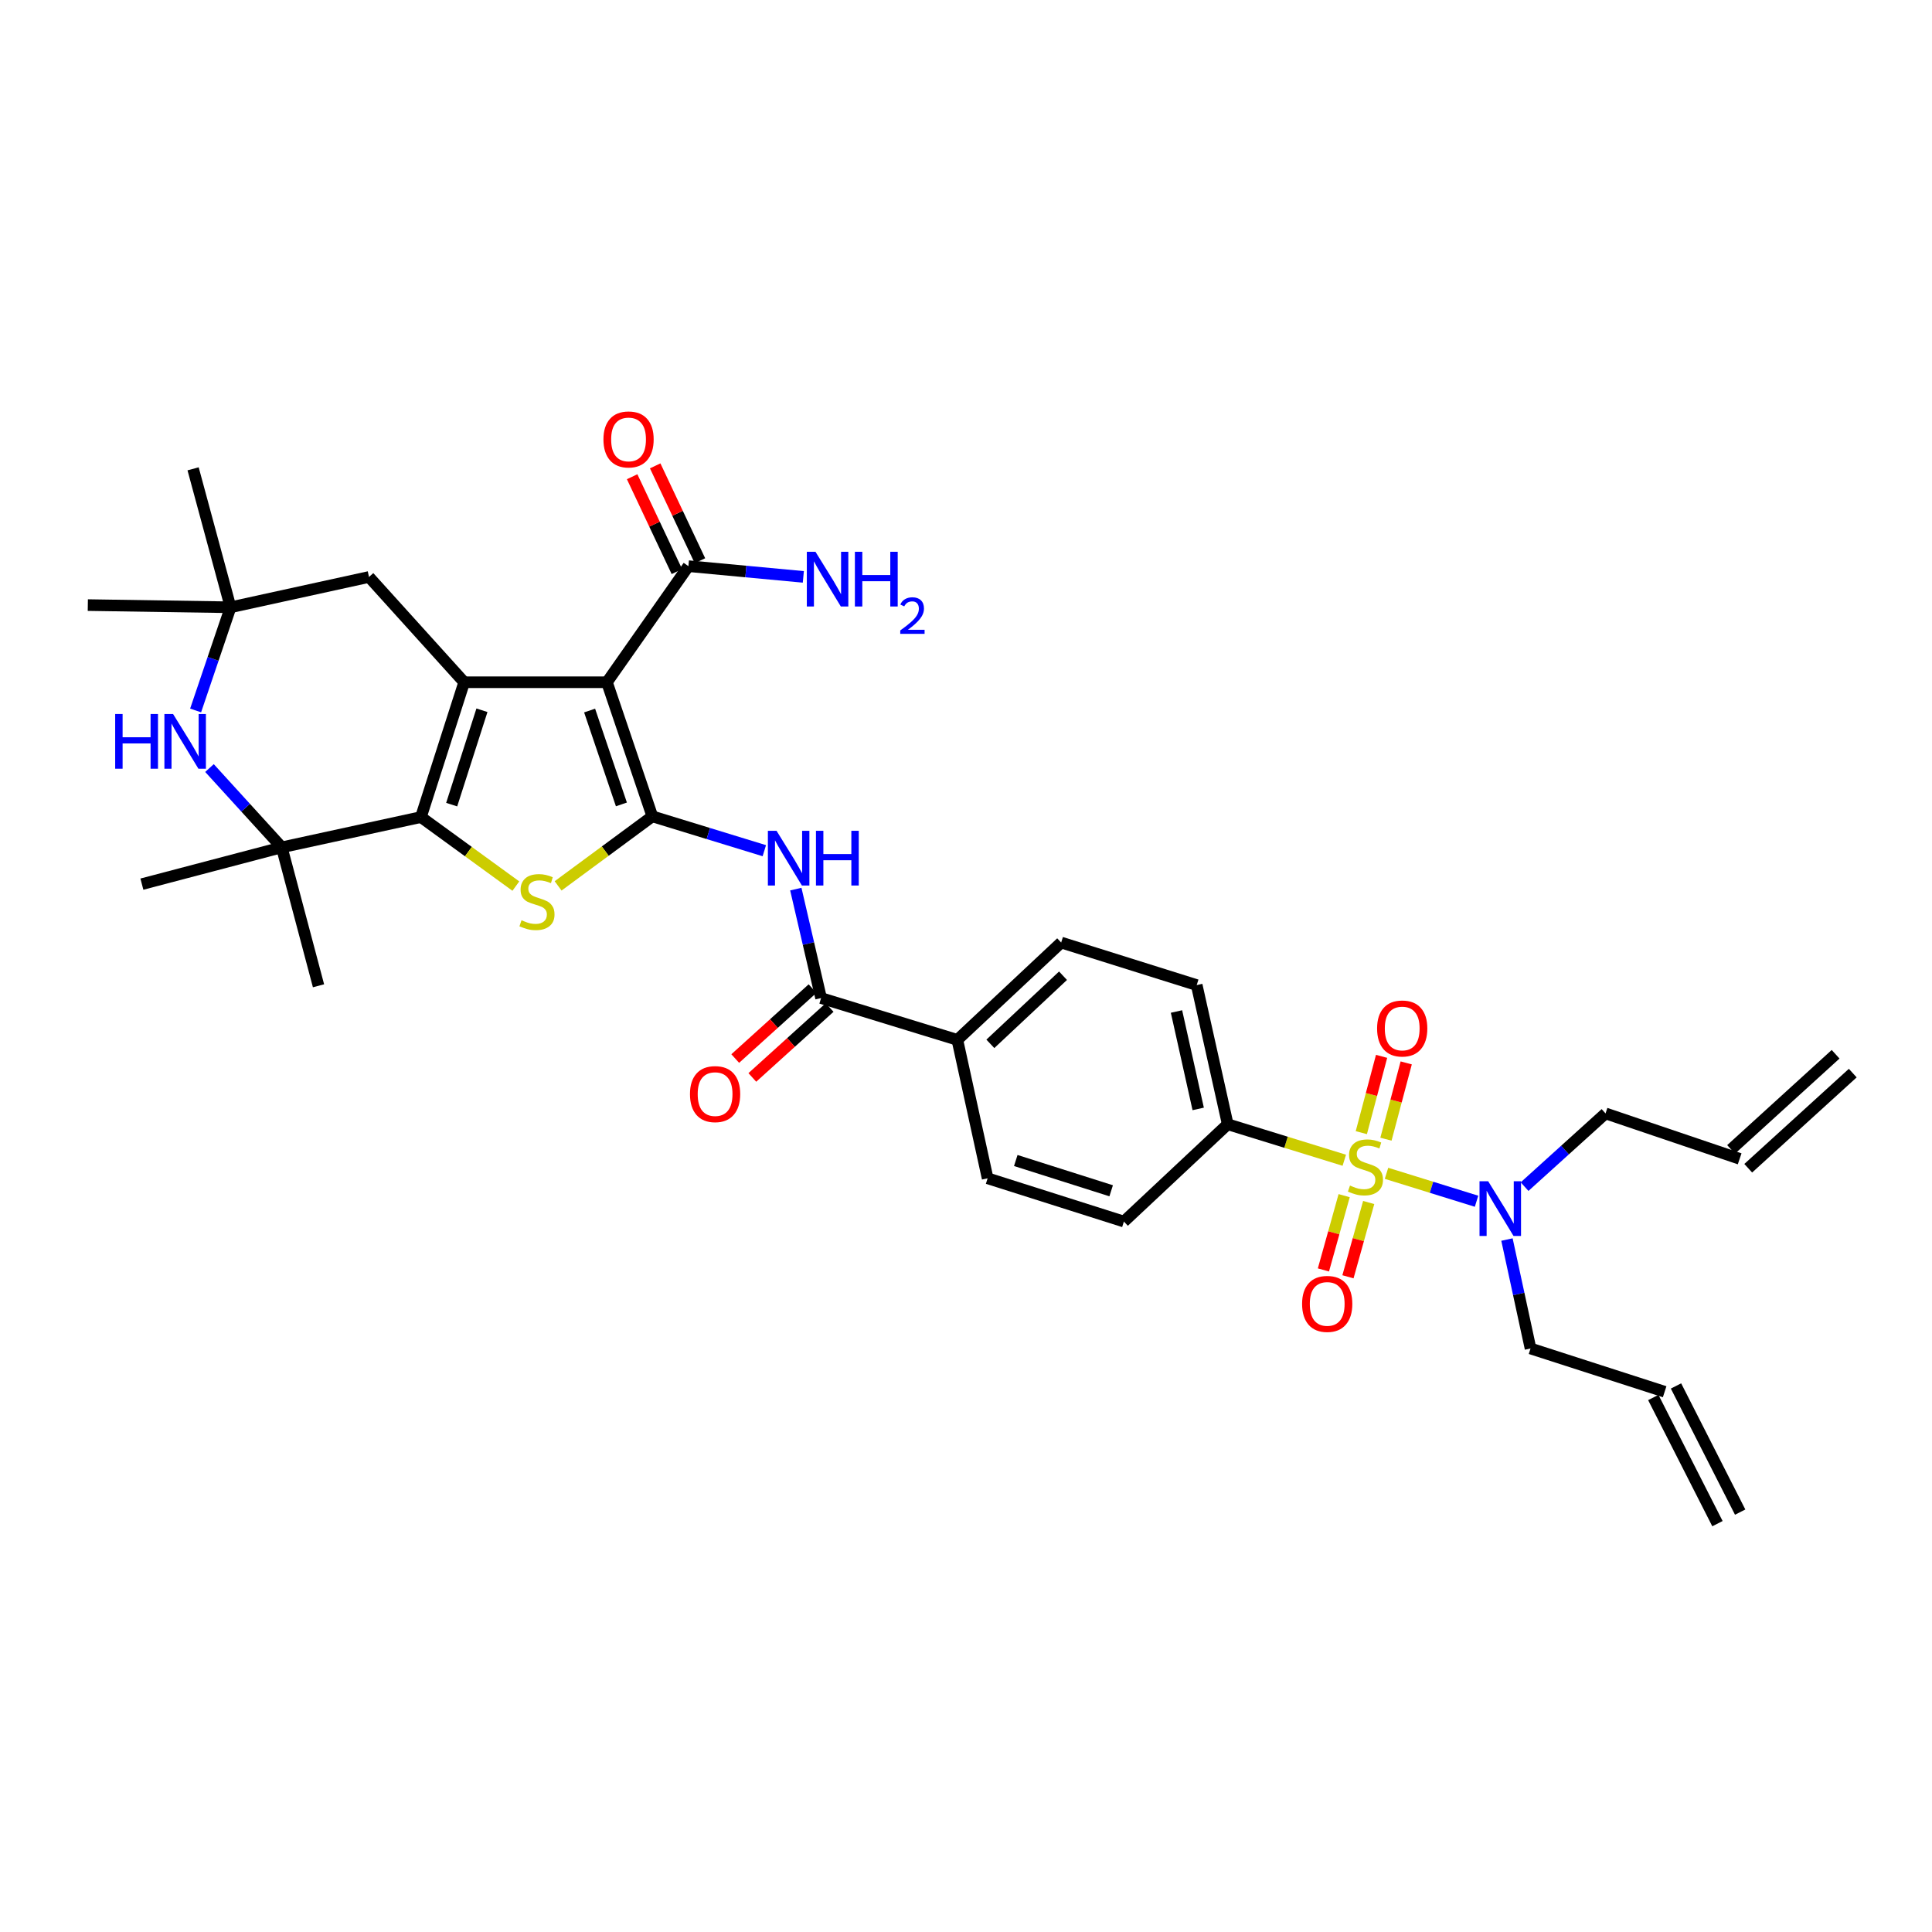<?xml version='1.0' encoding='iso-8859-1'?>
<svg version='1.1' baseProfile='full'
              xmlns='http://www.w3.org/2000/svg'
                      xmlns:rdkit='http://www.rdkit.org/xml'
                      xmlns:xlink='http://www.w3.org/1999/xlink'
                  xml:space='preserve'
width='1000px' height='1000px' viewBox='0 0 1000 1000'>
<!-- END OF HEADER -->
<rect style='opacity:1.0;fill:#FFFFFF;stroke:none' width='1000' height='1000' x='0' y='0'> </rect>
<path class='bond-0' d='M 337.654,422.545 L 314.145,353.131' style='fill:none;fill-rule:evenodd;stroke:#000000;stroke-width:6px;stroke-linecap:butt;stroke-linejoin:miter;stroke-opacity:1' />
<path class='bond-0' d='M 321.638,416.363 L 305.182,367.773' style='fill:none;fill-rule:evenodd;stroke:#000000;stroke-width:6px;stroke-linecap:butt;stroke-linejoin:miter;stroke-opacity:1' />
<path class='bond-4' d='M 337.654,422.545 L 313.265,440.537' style='fill:none;fill-rule:evenodd;stroke:#000000;stroke-width:6px;stroke-linecap:butt;stroke-linejoin:miter;stroke-opacity:1' />
<path class='bond-4' d='M 313.265,440.537 L 288.875,458.53' style='fill:none;fill-rule:evenodd;stroke:#CCCC00;stroke-width:6px;stroke-linecap:butt;stroke-linejoin:miter;stroke-opacity:1' />
<path class='bond-5' d='M 337.654,422.545 L 366.633,431.432' style='fill:none;fill-rule:evenodd;stroke:#000000;stroke-width:6px;stroke-linecap:butt;stroke-linejoin:miter;stroke-opacity:1' />
<path class='bond-5' d='M 366.633,431.432 L 395.612,440.32' style='fill:none;fill-rule:evenodd;stroke:#0000FF;stroke-width:6px;stroke-linecap:butt;stroke-linejoin:miter;stroke-opacity:1' />
<path class='bond-1' d='M 314.145,353.131 L 240.255,353.131' style='fill:none;fill-rule:evenodd;stroke:#000000;stroke-width:6px;stroke-linecap:butt;stroke-linejoin:miter;stroke-opacity:1' />
<path class='bond-9' d='M 314.145,353.131 L 356.321,293.042' style='fill:none;fill-rule:evenodd;stroke:#000000;stroke-width:6px;stroke-linecap:butt;stroke-linejoin:miter;stroke-opacity:1' />
<path class='bond-13' d='M 240.255,353.131 L 190.994,298.639' style='fill:none;fill-rule:evenodd;stroke:#000000;stroke-width:6px;stroke-linecap:butt;stroke-linejoin:miter;stroke-opacity:1' />
<path class='bond-34' d='M 240.255,353.131 L 217.873,422.919' style='fill:none;fill-rule:evenodd;stroke:#000000;stroke-width:6px;stroke-linecap:butt;stroke-linejoin:miter;stroke-opacity:1' />
<path class='bond-34' d='M 249.454,367.626 L 233.788,416.478' style='fill:none;fill-rule:evenodd;stroke:#000000;stroke-width:6px;stroke-linecap:butt;stroke-linejoin:miter;stroke-opacity:1' />
<path class='bond-2' d='M 695.804,600.543 L 665.635,591.226' style='fill:none;fill-rule:evenodd;stroke:#CCCC00;stroke-width:6px;stroke-linecap:butt;stroke-linejoin:miter;stroke-opacity:1' />
<path class='bond-2' d='M 665.635,591.226 L 635.466,581.909' style='fill:none;fill-rule:evenodd;stroke:#000000;stroke-width:6px;stroke-linecap:butt;stroke-linejoin:miter;stroke-opacity:1' />
<path class='bond-12' d='M 717.655,607.307 L 740.956,614.535' style='fill:none;fill-rule:evenodd;stroke:#CCCC00;stroke-width:6px;stroke-linecap:butt;stroke-linejoin:miter;stroke-opacity:1' />
<path class='bond-12' d='M 740.956,614.535 L 764.256,621.763' style='fill:none;fill-rule:evenodd;stroke:#0000FF;stroke-width:6px;stroke-linecap:butt;stroke-linejoin:miter;stroke-opacity:1' />
<path class='bond-14' d='M 717.364,589.643 L 722.608,569.898' style='fill:none;fill-rule:evenodd;stroke:#CCCC00;stroke-width:6px;stroke-linecap:butt;stroke-linejoin:miter;stroke-opacity:1' />
<path class='bond-14' d='M 722.608,569.898 L 727.852,550.153' style='fill:none;fill-rule:evenodd;stroke:#FF0000;stroke-width:6px;stroke-linecap:butt;stroke-linejoin:miter;stroke-opacity:1' />
<path class='bond-14' d='M 704.619,586.258 L 709.863,566.513' style='fill:none;fill-rule:evenodd;stroke:#CCCC00;stroke-width:6px;stroke-linecap:butt;stroke-linejoin:miter;stroke-opacity:1' />
<path class='bond-14' d='M 709.863,566.513 L 715.107,546.768' style='fill:none;fill-rule:evenodd;stroke:#FF0000;stroke-width:6px;stroke-linecap:butt;stroke-linejoin:miter;stroke-opacity:1' />
<path class='bond-15' d='M 695.731,618.871 L 690.365,638.095' style='fill:none;fill-rule:evenodd;stroke:#CCCC00;stroke-width:6px;stroke-linecap:butt;stroke-linejoin:miter;stroke-opacity:1' />
<path class='bond-15' d='M 690.365,638.095 L 685,657.319' style='fill:none;fill-rule:evenodd;stroke:#FF0000;stroke-width:6px;stroke-linecap:butt;stroke-linejoin:miter;stroke-opacity:1' />
<path class='bond-15' d='M 708.433,622.416 L 703.067,641.64' style='fill:none;fill-rule:evenodd;stroke:#CCCC00;stroke-width:6px;stroke-linecap:butt;stroke-linejoin:miter;stroke-opacity:1' />
<path class='bond-15' d='M 703.067,641.64 L 697.701,660.864' style='fill:none;fill-rule:evenodd;stroke:#FF0000;stroke-width:6px;stroke-linecap:butt;stroke-linejoin:miter;stroke-opacity:1' />
<path class='bond-3' d='M 217.873,422.919 L 242.438,440.781' style='fill:none;fill-rule:evenodd;stroke:#000000;stroke-width:6px;stroke-linecap:butt;stroke-linejoin:miter;stroke-opacity:1' />
<path class='bond-3' d='M 242.438,440.781 L 267.003,458.644' style='fill:none;fill-rule:evenodd;stroke:#CCCC00;stroke-width:6px;stroke-linecap:butt;stroke-linejoin:miter;stroke-opacity:1' />
<path class='bond-6' d='M 217.873,422.919 L 145.836,438.582' style='fill:none;fill-rule:evenodd;stroke:#000000;stroke-width:6px;stroke-linecap:butt;stroke-linejoin:miter;stroke-opacity:1' />
<path class='bond-8' d='M 411.911,460.197 L 418.45,488.397' style='fill:none;fill-rule:evenodd;stroke:#0000FF;stroke-width:6px;stroke-linecap:butt;stroke-linejoin:miter;stroke-opacity:1' />
<path class='bond-8' d='M 418.45,488.397 L 424.988,516.597' style='fill:none;fill-rule:evenodd;stroke:#000000;stroke-width:6px;stroke-linecap:butt;stroke-linejoin:miter;stroke-opacity:1' />
<path class='bond-7' d='M 145.836,438.582 L 127.134,418.063' style='fill:none;fill-rule:evenodd;stroke:#000000;stroke-width:6px;stroke-linecap:butt;stroke-linejoin:miter;stroke-opacity:1' />
<path class='bond-7' d='M 127.134,418.063 L 108.431,397.544' style='fill:none;fill-rule:evenodd;stroke:#0000FF;stroke-width:6px;stroke-linecap:butt;stroke-linejoin:miter;stroke-opacity:1' />
<path class='bond-28' d='M 145.836,438.582 L 164.862,510.245' style='fill:none;fill-rule:evenodd;stroke:#000000;stroke-width:6px;stroke-linecap:butt;stroke-linejoin:miter;stroke-opacity:1' />
<path class='bond-29' d='M 145.836,438.582 L 73.44,457.63' style='fill:none;fill-rule:evenodd;stroke:#000000;stroke-width:6px;stroke-linecap:butt;stroke-linejoin:miter;stroke-opacity:1' />
<path class='bond-35' d='M 101.253,367.732 L 110.299,341.029' style='fill:none;fill-rule:evenodd;stroke:#0000FF;stroke-width:6px;stroke-linecap:butt;stroke-linejoin:miter;stroke-opacity:1' />
<path class='bond-35' d='M 110.299,341.029 L 119.345,314.325' style='fill:none;fill-rule:evenodd;stroke:#000000;stroke-width:6px;stroke-linecap:butt;stroke-linejoin:miter;stroke-opacity:1' />
<path class='bond-16' d='M 424.988,516.597 L 495.524,538.231' style='fill:none;fill-rule:evenodd;stroke:#000000;stroke-width:6px;stroke-linecap:butt;stroke-linejoin:miter;stroke-opacity:1' />
<path class='bond-17' d='M 420.565,511.708 L 400.561,529.804' style='fill:none;fill-rule:evenodd;stroke:#000000;stroke-width:6px;stroke-linecap:butt;stroke-linejoin:miter;stroke-opacity:1' />
<path class='bond-17' d='M 400.561,529.804 L 380.557,547.901' style='fill:none;fill-rule:evenodd;stroke:#FF0000;stroke-width:6px;stroke-linecap:butt;stroke-linejoin:miter;stroke-opacity:1' />
<path class='bond-17' d='M 429.412,521.487 L 409.408,539.583' style='fill:none;fill-rule:evenodd;stroke:#000000;stroke-width:6px;stroke-linecap:butt;stroke-linejoin:miter;stroke-opacity:1' />
<path class='bond-17' d='M 409.408,539.583 L 389.404,557.68' style='fill:none;fill-rule:evenodd;stroke:#FF0000;stroke-width:6px;stroke-linecap:butt;stroke-linejoin:miter;stroke-opacity:1' />
<path class='bond-18' d='M 362.285,290.229 L 350.703,265.678' style='fill:none;fill-rule:evenodd;stroke:#000000;stroke-width:6px;stroke-linecap:butt;stroke-linejoin:miter;stroke-opacity:1' />
<path class='bond-18' d='M 350.703,265.678 L 339.122,241.127' style='fill:none;fill-rule:evenodd;stroke:#FF0000;stroke-width:6px;stroke-linecap:butt;stroke-linejoin:miter;stroke-opacity:1' />
<path class='bond-18' d='M 350.358,295.855 L 338.777,271.304' style='fill:none;fill-rule:evenodd;stroke:#000000;stroke-width:6px;stroke-linecap:butt;stroke-linejoin:miter;stroke-opacity:1' />
<path class='bond-18' d='M 338.777,271.304 L 327.195,246.753' style='fill:none;fill-rule:evenodd;stroke:#FF0000;stroke-width:6px;stroke-linecap:butt;stroke-linejoin:miter;stroke-opacity:1' />
<path class='bond-25' d='M 356.321,293.042 L 386.062,295.816' style='fill:none;fill-rule:evenodd;stroke:#000000;stroke-width:6px;stroke-linecap:butt;stroke-linejoin:miter;stroke-opacity:1' />
<path class='bond-25' d='M 386.062,295.816 L 415.803,298.59' style='fill:none;fill-rule:evenodd;stroke:#0000FF;stroke-width:6px;stroke-linecap:butt;stroke-linejoin:miter;stroke-opacity:1' />
<path class='bond-10' d='M 119.345,314.325 L 190.994,298.639' style='fill:none;fill-rule:evenodd;stroke:#000000;stroke-width:6px;stroke-linecap:butt;stroke-linejoin:miter;stroke-opacity:1' />
<path class='bond-32' d='M 119.345,314.325 L 99.946,242.661' style='fill:none;fill-rule:evenodd;stroke:#000000;stroke-width:6px;stroke-linecap:butt;stroke-linejoin:miter;stroke-opacity:1' />
<path class='bond-33' d='M 119.345,314.325 L 45.455,313.196' style='fill:none;fill-rule:evenodd;stroke:#000000;stroke-width:6px;stroke-linecap:butt;stroke-linejoin:miter;stroke-opacity:1' />
<path class='bond-11' d='M 635.466,581.909 L 619.415,509.879' style='fill:none;fill-rule:evenodd;stroke:#000000;stroke-width:6px;stroke-linecap:butt;stroke-linejoin:miter;stroke-opacity:1' />
<path class='bond-11' d='M 620.187,573.973 L 608.951,523.552' style='fill:none;fill-rule:evenodd;stroke:#000000;stroke-width:6px;stroke-linecap:butt;stroke-linejoin:miter;stroke-opacity:1' />
<path class='bond-36' d='M 635.466,581.909 L 581.73,632.276' style='fill:none;fill-rule:evenodd;stroke:#000000;stroke-width:6px;stroke-linecap:butt;stroke-linejoin:miter;stroke-opacity:1' />
<path class='bond-30' d='M 789.113,614.198 L 810.067,595.248' style='fill:none;fill-rule:evenodd;stroke:#0000FF;stroke-width:6px;stroke-linecap:butt;stroke-linejoin:miter;stroke-opacity:1' />
<path class='bond-30' d='M 810.067,595.248 L 831.021,576.297' style='fill:none;fill-rule:evenodd;stroke:#000000;stroke-width:6px;stroke-linecap:butt;stroke-linejoin:miter;stroke-opacity:1' />
<path class='bond-31' d='M 780.001,641.584 L 786.1,669.776' style='fill:none;fill-rule:evenodd;stroke:#0000FF;stroke-width:6px;stroke-linecap:butt;stroke-linejoin:miter;stroke-opacity:1' />
<path class='bond-31' d='M 786.1,669.776 L 792.2,697.968' style='fill:none;fill-rule:evenodd;stroke:#000000;stroke-width:6px;stroke-linecap:butt;stroke-linejoin:miter;stroke-opacity:1' />
<path class='bond-21' d='M 495.524,538.231 L 511.194,609.887' style='fill:none;fill-rule:evenodd;stroke:#000000;stroke-width:6px;stroke-linecap:butt;stroke-linejoin:miter;stroke-opacity:1' />
<path class='bond-22' d='M 495.524,538.231 L 549.26,487.857' style='fill:none;fill-rule:evenodd;stroke:#000000;stroke-width:6px;stroke-linecap:butt;stroke-linejoin:miter;stroke-opacity:1' />
<path class='bond-22' d='M 512.603,540.296 L 550.219,505.034' style='fill:none;fill-rule:evenodd;stroke:#000000;stroke-width:6px;stroke-linecap:butt;stroke-linejoin:miter;stroke-opacity:1' />
<path class='bond-19' d='M 581.73,632.276 L 511.194,609.887' style='fill:none;fill-rule:evenodd;stroke:#000000;stroke-width:6px;stroke-linecap:butt;stroke-linejoin:miter;stroke-opacity:1' />
<path class='bond-19' d='M 575.139,616.348 L 525.764,600.676' style='fill:none;fill-rule:evenodd;stroke:#000000;stroke-width:6px;stroke-linecap:butt;stroke-linejoin:miter;stroke-opacity:1' />
<path class='bond-20' d='M 619.415,509.879 L 549.26,487.857' style='fill:none;fill-rule:evenodd;stroke:#000000;stroke-width:6px;stroke-linecap:butt;stroke-linejoin:miter;stroke-opacity:1' />
<path class='bond-23' d='M 900.442,599.806 L 831.021,576.297' style='fill:none;fill-rule:evenodd;stroke:#000000;stroke-width:6px;stroke-linecap:butt;stroke-linejoin:miter;stroke-opacity:1' />
<path class='bond-26' d='M 904.881,604.682 L 958.984,555.437' style='fill:none;fill-rule:evenodd;stroke:#000000;stroke-width:6px;stroke-linecap:butt;stroke-linejoin:miter;stroke-opacity:1' />
<path class='bond-26' d='M 896.004,594.93 L 950.107,545.685' style='fill:none;fill-rule:evenodd;stroke:#000000;stroke-width:6px;stroke-linecap:butt;stroke-linejoin:miter;stroke-opacity:1' />
<path class='bond-24' d='M 861.622,720.357 L 792.2,697.968' style='fill:none;fill-rule:evenodd;stroke:#000000;stroke-width:6px;stroke-linecap:butt;stroke-linejoin:miter;stroke-opacity:1' />
<path class='bond-27' d='M 855.745,723.346 L 888.954,788.643' style='fill:none;fill-rule:evenodd;stroke:#000000;stroke-width:6px;stroke-linecap:butt;stroke-linejoin:miter;stroke-opacity:1' />
<path class='bond-27' d='M 867.499,717.368 L 900.708,782.665' style='fill:none;fill-rule:evenodd;stroke:#000000;stroke-width:6px;stroke-linecap:butt;stroke-linejoin:miter;stroke-opacity:1' />
<path  class='atom-3' d='M 698.749 613.644
Q 699.069 613.764, 700.389 614.324
Q 701.709 614.884, 703.149 615.244
Q 704.629 615.564, 706.069 615.564
Q 708.749 615.564, 710.309 614.284
Q 711.869 612.964, 711.869 610.684
Q 711.869 609.124, 711.069 608.164
Q 710.309 607.204, 709.109 606.684
Q 707.909 606.164, 705.909 605.564
Q 703.389 604.804, 701.869 604.084
Q 700.389 603.364, 699.309 601.844
Q 698.269 600.324, 698.269 597.764
Q 698.269 594.204, 700.669 592.004
Q 703.109 589.804, 707.909 589.804
Q 711.189 589.804, 714.909 591.364
L 713.989 594.444
Q 710.589 593.044, 708.029 593.044
Q 705.269 593.044, 703.749 594.204
Q 702.229 595.324, 702.269 597.284
Q 702.269 598.804, 703.029 599.724
Q 703.829 600.644, 704.949 601.164
Q 706.109 601.684, 708.029 602.284
Q 710.589 603.084, 712.109 603.884
Q 713.629 604.684, 714.709 606.324
Q 715.829 607.924, 715.829 610.684
Q 715.829 614.604, 713.189 616.724
Q 710.589 618.804, 706.229 618.804
Q 703.709 618.804, 701.789 618.244
Q 699.909 617.724, 697.669 616.804
L 698.749 613.644
' fill='#CCCC00'/>
<path  class='atom-5' d='M 269.94 476.317
Q 270.26 476.437, 271.58 476.997
Q 272.9 477.557, 274.34 477.917
Q 275.82 478.237, 277.26 478.237
Q 279.94 478.237, 281.5 476.957
Q 283.06 475.637, 283.06 473.357
Q 283.06 471.797, 282.26 470.837
Q 281.5 469.877, 280.3 469.357
Q 279.1 468.837, 277.1 468.237
Q 274.58 467.477, 273.06 466.757
Q 271.58 466.037, 270.5 464.517
Q 269.46 462.997, 269.46 460.437
Q 269.46 456.877, 271.86 454.677
Q 274.3 452.477, 279.1 452.477
Q 282.38 452.477, 286.1 454.037
L 285.18 457.117
Q 281.78 455.717, 279.22 455.717
Q 276.46 455.717, 274.94 456.877
Q 273.42 457.997, 273.46 459.957
Q 273.46 461.477, 274.22 462.397
Q 275.02 463.317, 276.14 463.837
Q 277.3 464.357, 279.22 464.957
Q 281.78 465.757, 283.3 466.557
Q 284.82 467.357, 285.9 468.997
Q 287.02 470.597, 287.02 473.357
Q 287.02 477.277, 284.38 479.397
Q 281.78 481.477, 277.42 481.477
Q 274.9 481.477, 272.98 480.917
Q 271.1 480.397, 268.86 479.477
L 269.94 476.317
' fill='#CCCC00'/>
<path  class='atom-6' d='M 401.937 430.019
L 411.217 445.019
Q 412.137 446.499, 413.617 449.179
Q 415.097 451.859, 415.177 452.019
L 415.177 430.019
L 418.937 430.019
L 418.937 458.339
L 415.057 458.339
L 405.097 441.939
Q 403.937 440.019, 402.697 437.819
Q 401.497 435.619, 401.137 434.939
L 401.137 458.339
L 397.457 458.339
L 397.457 430.019
L 401.937 430.019
' fill='#0000FF'/>
<path  class='atom-6' d='M 422.337 430.019
L 426.177 430.019
L 426.177 442.059
L 440.657 442.059
L 440.657 430.019
L 444.497 430.019
L 444.497 458.339
L 440.657 458.339
L 440.657 445.259
L 426.177 445.259
L 426.177 458.339
L 422.337 458.339
L 422.337 430.019
' fill='#0000FF'/>
<path  class='atom-8' d='M 59.616 369.564
L 63.456 369.564
L 63.456 381.604
L 77.936 381.604
L 77.936 369.564
L 81.776 369.564
L 81.776 397.884
L 77.936 397.884
L 77.936 384.804
L 63.456 384.804
L 63.456 397.884
L 59.616 397.884
L 59.616 369.564
' fill='#0000FF'/>
<path  class='atom-8' d='M 89.576 369.564
L 98.856 384.564
Q 99.776 386.044, 101.256 388.724
Q 102.736 391.404, 102.816 391.564
L 102.816 369.564
L 106.576 369.564
L 106.576 397.884
L 102.696 397.884
L 92.736 381.484
Q 91.576 379.564, 90.336 377.364
Q 89.136 375.164, 88.776 374.484
L 88.776 397.884
L 85.096 397.884
L 85.096 369.564
L 89.576 369.564
' fill='#0000FF'/>
<path  class='atom-13' d='M 770.277 611.412
L 779.557 626.412
Q 780.477 627.892, 781.957 630.572
Q 783.437 633.252, 783.517 633.412
L 783.517 611.412
L 787.277 611.412
L 787.277 639.732
L 783.397 639.732
L 773.437 623.332
Q 772.277 621.412, 771.037 619.212
Q 769.837 617.012, 769.477 616.332
L 769.477 639.732
L 765.797 639.732
L 765.797 611.412
L 770.277 611.412
' fill='#0000FF'/>
<path  class='atom-15' d='M 712.782 532.34
Q 712.782 525.54, 716.142 521.74
Q 719.502 517.94, 725.782 517.94
Q 732.062 517.94, 735.422 521.74
Q 738.782 525.54, 738.782 532.34
Q 738.782 539.22, 735.382 543.14
Q 731.982 547.02, 725.782 547.02
Q 719.542 547.02, 716.142 543.14
Q 712.782 539.26, 712.782 532.34
M 725.782 543.82
Q 730.102 543.82, 732.422 540.94
Q 734.782 538.02, 734.782 532.34
Q 734.782 526.78, 732.422 523.98
Q 730.102 521.14, 725.782 521.14
Q 721.462 521.14, 719.102 523.94
Q 716.782 526.74, 716.782 532.34
Q 716.782 538.06, 719.102 540.94
Q 721.462 543.82, 725.782 543.82
' fill='#FF0000'/>
<path  class='atom-16' d='M 673.961 674.898
Q 673.961 668.098, 677.321 664.298
Q 680.681 660.498, 686.961 660.498
Q 693.241 660.498, 696.601 664.298
Q 699.961 668.098, 699.961 674.898
Q 699.961 681.778, 696.561 685.698
Q 693.161 689.578, 686.961 689.578
Q 680.721 689.578, 677.321 685.698
Q 673.961 681.818, 673.961 674.898
M 686.961 686.378
Q 691.281 686.378, 693.601 683.498
Q 695.961 680.578, 695.961 674.898
Q 695.961 669.338, 693.601 666.538
Q 691.281 663.698, 686.961 663.698
Q 682.641 663.698, 680.281 666.498
Q 677.961 669.298, 677.961 674.898
Q 677.961 680.618, 680.281 683.498
Q 682.641 686.378, 686.961 686.378
' fill='#FF0000'/>
<path  class='atom-18' d='M 357.131 566.304
Q 357.131 559.504, 360.491 555.704
Q 363.851 551.904, 370.131 551.904
Q 376.411 551.904, 379.771 555.704
Q 383.131 559.504, 383.131 566.304
Q 383.131 573.184, 379.731 577.104
Q 376.331 580.984, 370.131 580.984
Q 363.891 580.984, 360.491 577.104
Q 357.131 573.224, 357.131 566.304
M 370.131 577.784
Q 374.451 577.784, 376.771 574.904
Q 379.131 571.984, 379.131 566.304
Q 379.131 560.744, 376.771 557.944
Q 374.451 555.104, 370.131 555.104
Q 365.811 555.104, 363.451 557.904
Q 361.131 560.704, 361.131 566.304
Q 361.131 572.024, 363.451 574.904
Q 365.811 577.784, 370.131 577.784
' fill='#FF0000'/>
<path  class='atom-19' d='M 312.339 227.444
Q 312.339 220.644, 315.699 216.844
Q 319.059 213.044, 325.339 213.044
Q 331.619 213.044, 334.979 216.844
Q 338.339 220.644, 338.339 227.444
Q 338.339 234.324, 334.939 238.244
Q 331.539 242.124, 325.339 242.124
Q 319.099 242.124, 315.699 238.244
Q 312.339 234.364, 312.339 227.444
M 325.339 238.924
Q 329.659 238.924, 331.979 236.044
Q 334.339 233.124, 334.339 227.444
Q 334.339 221.884, 331.979 219.084
Q 329.659 216.244, 325.339 216.244
Q 321.019 216.244, 318.659 219.044
Q 316.339 221.844, 316.339 227.444
Q 316.339 233.164, 318.659 236.044
Q 321.019 238.924, 325.339 238.924
' fill='#FF0000'/>
<path  class='atom-26' d='M 422.091 285.6
L 431.371 300.6
Q 432.291 302.08, 433.771 304.76
Q 435.251 307.44, 435.331 307.6
L 435.331 285.6
L 439.091 285.6
L 439.091 313.92
L 435.211 313.92
L 425.251 297.52
Q 424.091 295.6, 422.851 293.4
Q 421.651 291.2, 421.291 290.52
L 421.291 313.92
L 417.611 313.92
L 417.611 285.6
L 422.091 285.6
' fill='#0000FF'/>
<path  class='atom-26' d='M 442.491 285.6
L 446.331 285.6
L 446.331 297.64
L 460.811 297.64
L 460.811 285.6
L 464.651 285.6
L 464.651 313.92
L 460.811 313.92
L 460.811 300.84
L 446.331 300.84
L 446.331 313.92
L 442.491 313.92
L 442.491 285.6
' fill='#0000FF'/>
<path  class='atom-26' d='M 466.024 312.927
Q 466.71 311.158, 468.347 310.181
Q 469.984 309.178, 472.254 309.178
Q 475.079 309.178, 476.663 310.709
Q 478.247 312.24, 478.247 314.96
Q 478.247 317.732, 476.188 320.319
Q 474.155 322.906, 469.931 325.968
L 478.564 325.968
L 478.564 328.08
L 465.971 328.08
L 465.971 326.312
Q 469.456 323.83, 471.515 321.982
Q 473.601 320.134, 474.604 318.471
Q 475.607 316.808, 475.607 315.092
Q 475.607 313.296, 474.71 312.293
Q 473.812 311.29, 472.254 311.29
Q 470.75 311.29, 469.746 311.897
Q 468.743 312.504, 468.03 313.851
L 466.024 312.927
' fill='#0000FF'/>
</svg>
